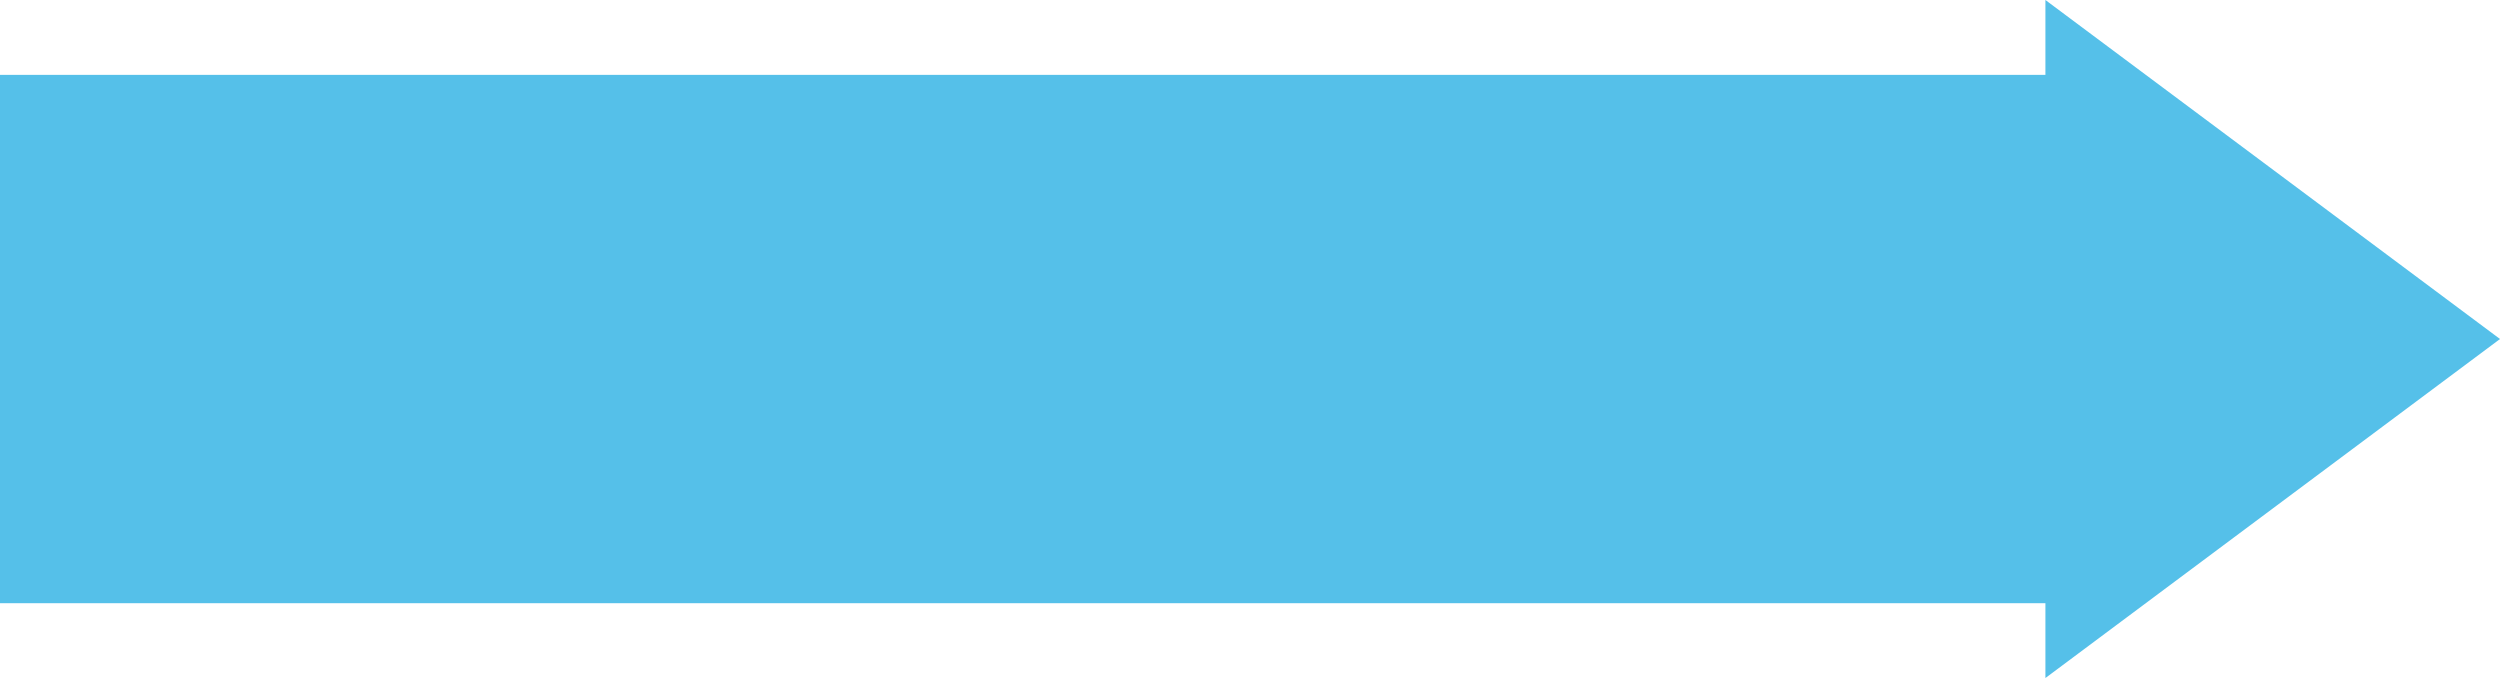 <?xml version="1.0" encoding="UTF-8"?>
<svg id="Layer_2" data-name="Layer 2" xmlns="http://www.w3.org/2000/svg" viewBox="0 0 227.13 61.6">
  <defs>
    <style>
      .cls-1 {
        fill: #55c0e9;
      }
    </style>
  </defs>
  <g id="Layer_1-2" data-name="Layer 1">
    <g>
      <path class="cls-1" d="M210.35,30.8c0-13.25-10.75-24-24-24H0v48h186.35c13.25,0,24-10.74,24-24"/>
      <polygon class="cls-1" points="227.13 30.8 185.83 0 185.83 61.6 227.13 30.8"/>
    </g>
  </g>
</svg>
